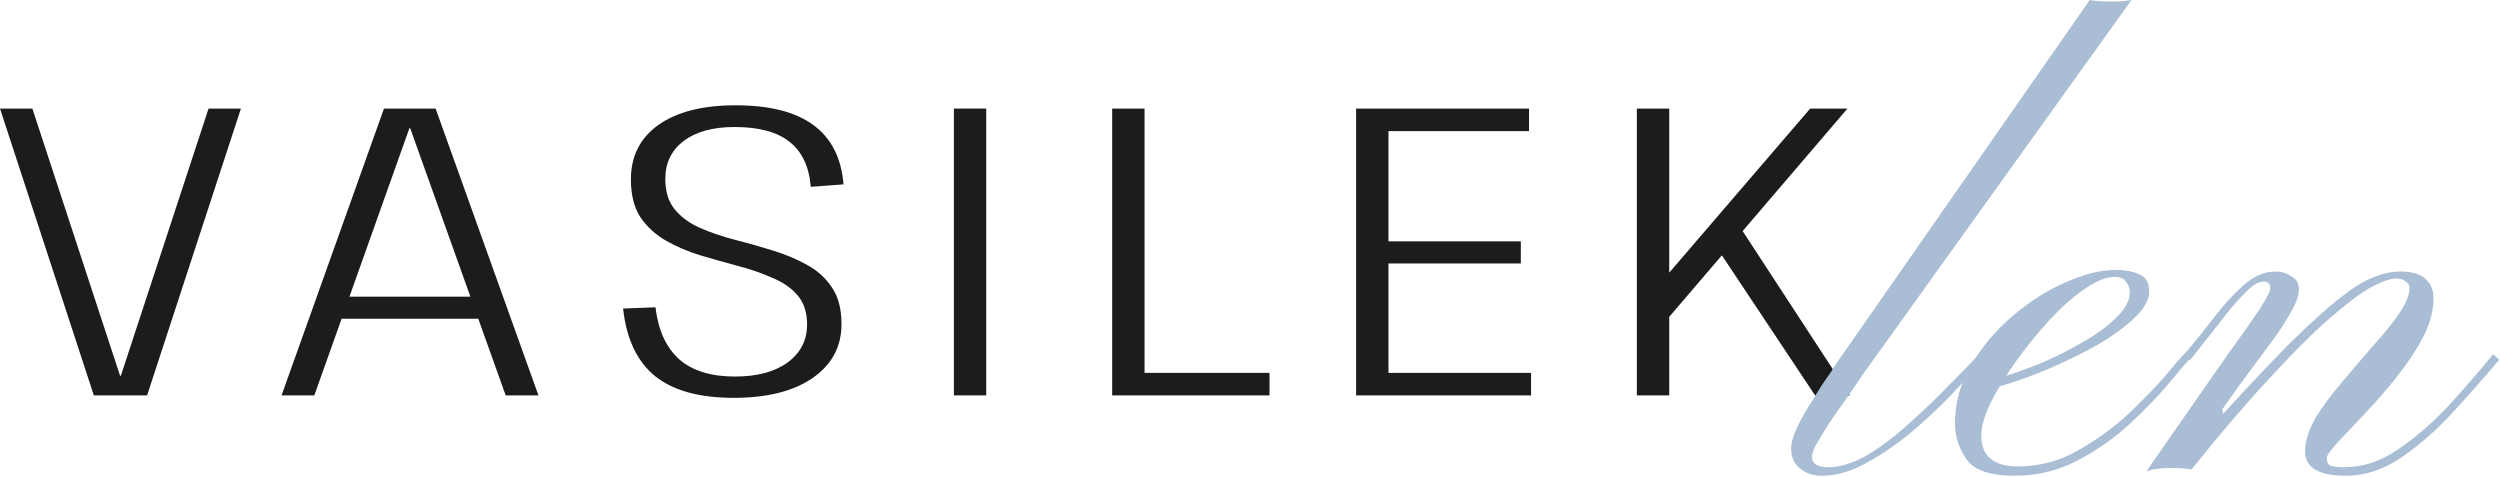 <?xml version="1.0" encoding="UTF-8"?> <svg xmlns="http://www.w3.org/2000/svg" width="781" height="149" viewBox="0 0 781 149" fill="none"><g clip-path="url(#clip0_213_328)"><path d="M513.274 94.717L565.498 33.917H577.146L520.954 99.581L513.274 94.717ZM511.354 33.917H521.466V123.517H511.354V33.917ZM535.674 76.413L543.482 70.781L577.914 123.517H567.034L535.674 76.413Z" fill="#1C1C1C"></path><path d="M431.456 116.477H478.304V123.517H423.648V33.917H477.664V40.957H431.456L433.76 35.581V79.101L431.456 75.389H475.104V82.301H431.456L433.76 78.589V121.853L431.456 116.477Z" fill="#1C1C1C"></path><path d="M355.252 116.477H396.596V123.517H347.444V33.917H357.556V121.853L355.252 116.477Z" fill="#1C1C1C"></path><path d="M308.101 33.917V123.517H297.989V33.917H308.101Z" fill="#1C1C1C"></path><path d="M229.218 124.285C218.466 124.285 210.274 122.024 204.642 117.501C199.01 112.893 195.682 105.853 194.658 96.381L204.77 95.997C205.623 103.165 208.098 108.584 212.194 112.253C216.29 115.837 222.092 117.629 229.602 117.629C236.514 117.629 241.975 116.178 245.986 113.277C250.082 110.29 252.13 106.322 252.13 101.373C252.13 97.618 251.148 94.589 249.186 92.285C247.223 89.981 244.578 88.146 241.25 86.781C238.007 85.33 234.423 84.093 230.498 83.069C226.658 82.045 222.732 80.936 218.722 79.741C214.796 78.546 211.212 77.01 207.97 75.133C204.727 73.256 202.082 70.824 200.034 67.837C198.071 64.765 197.09 60.84 197.09 56.061C197.09 48.808 199.948 43.133 205.666 39.037C211.468 34.941 219.49 32.893 229.73 32.893C240.396 32.893 248.503 34.941 254.05 39.037C259.682 43.133 262.839 49.32 263.522 57.597L253.282 58.365C252.77 52.05 250.551 47.357 246.626 44.285C242.786 41.213 237.068 39.677 229.474 39.677C222.732 39.677 217.442 41.128 213.602 44.029C209.762 46.93 207.842 50.898 207.842 55.933C207.842 59.858 208.823 63.016 210.786 65.405C212.748 67.794 215.351 69.714 218.594 71.165C221.922 72.616 225.548 73.853 229.474 74.877C233.484 75.901 237.41 77.01 241.25 78.205C245.175 79.4 248.759 80.893 252.002 82.685C255.33 84.477 257.975 86.866 259.938 89.853C261.9 92.754 262.882 96.552 262.882 101.245C262.882 108.328 259.852 113.96 253.794 118.141C247.82 122.237 239.628 124.285 229.218 124.285Z" fill="#1C1C1C"></path><path d="M119.955 33.917H136.083L168.211 123.517H157.971L128.147 40.061H127.891L98.195 123.517H87.955L119.955 33.917ZM104.851 92.669H151.315V99.581H104.851V92.669Z" fill="#1C1C1C"></path><path d="M0 33.917H10.112L37.504 117.373H37.76L65.152 33.917H75.264L45.952 123.517H29.312L0 33.917Z" fill="#1C1C1C"></path><path d="M732.928 148.618C724.389 148.618 720.12 146.121 720.12 141.127C720.12 137.905 721.167 134.441 723.261 130.736C725.517 127.03 728.255 123.325 731.478 119.619C734.7 115.753 737.922 111.967 741.144 108.262C744.527 104.556 747.266 101.173 749.36 98.112C751.616 94.89 752.743 92.151 752.743 89.896C752.743 89.09 752.341 88.446 751.535 87.962C750.891 87.318 749.924 86.996 748.635 86.996C746.702 86.996 743.963 87.962 740.419 89.896C737.036 91.829 732.686 95.132 727.369 99.803C722.214 104.314 716.092 110.436 709.003 118.169C701.915 125.741 693.779 135.246 684.596 146.685C683.146 146.363 680.971 146.202 678.071 146.202C675.172 146.202 672.674 146.524 670.58 147.168C675.252 140.402 679.844 133.797 684.355 127.352C688.865 120.908 692.974 115.028 696.679 109.711C700.546 104.395 703.606 100.045 705.862 96.662C708.117 93.118 709.245 90.943 709.245 90.137C709.245 88.687 708.52 87.962 707.07 87.962C705.459 87.962 703.445 89.251 701.029 91.829C698.612 94.245 695.954 97.387 693.054 101.253C690.154 104.959 687.174 108.745 684.113 112.611L681.938 111.161C685.16 107.456 688.302 103.589 691.363 99.562C694.424 95.534 697.565 92.07 700.787 89.171C704.009 86.271 707.392 84.821 710.937 84.821C712.709 84.821 714.32 85.304 715.77 86.271C717.381 87.076 718.186 88.446 718.186 90.379C718.186 92.151 717.461 94.326 716.012 96.904C714.723 99.32 712.951 102.14 710.695 105.362C708.44 108.423 705.862 111.886 702.962 115.753C700.223 119.458 697.323 123.486 694.262 127.836L694.504 129.286C703.043 119.942 710.212 112.37 716.012 106.57C721.972 100.77 726.886 96.34 730.753 93.279C734.78 90.057 738.244 87.882 741.144 86.754C744.205 85.465 747.105 84.821 749.843 84.821C753.549 84.821 756.207 85.626 757.818 87.237C759.429 88.687 760.235 90.701 760.235 93.279C760.235 97.145 759.107 101.253 756.852 105.603C754.596 109.792 751.777 113.981 748.394 118.169C745.171 122.197 741.869 125.983 738.486 129.527C735.264 132.91 732.525 135.81 730.269 138.227C728.014 140.643 726.886 142.255 726.886 143.06C726.886 144.027 727.128 144.752 727.611 145.235C728.255 145.718 729.786 145.96 732.203 145.96C738.163 145.96 743.802 144.107 749.118 140.402C754.596 136.696 759.832 132.186 764.826 126.869C769.82 121.392 774.492 115.995 778.842 110.678L780.776 112.37C776.426 117.525 771.673 122.922 766.518 128.561C761.362 134.199 755.965 138.952 750.327 142.818C744.688 146.685 738.888 148.618 732.928 148.618Z" fill="#A9BDD4"></path><path d="M629.341 148.619C621.769 148.619 616.775 146.927 614.358 143.544C611.942 139.999 610.733 136.294 610.733 132.428C610.733 125.822 612.425 119.7 615.808 114.062C619.191 108.262 623.541 103.107 628.858 98.596C634.174 94.085 639.652 90.621 645.29 88.204C651.09 85.627 656.245 84.338 660.756 84.338C663.978 84.338 666.556 84.821 668.489 85.788C670.423 86.593 671.389 88.365 671.389 91.104C671.389 93.682 669.859 96.421 666.798 99.321C663.737 102.22 659.87 105.04 655.198 107.779C650.526 110.356 645.613 112.773 640.457 115.028C635.463 117.123 630.871 118.814 626.683 120.103C622.494 121.392 619.433 122.036 617.5 122.036C617.5 122.036 617.5 121.634 617.5 120.828C617.5 119.861 617.5 119.378 617.5 119.378C618.95 119.539 621.447 119.056 624.991 117.928C628.697 116.8 632.805 115.35 637.316 113.578C641.827 111.645 646.176 109.47 650.365 107.054C654.715 104.637 658.259 102.059 660.998 99.321C663.898 96.582 665.348 93.924 665.348 91.346C665.348 90.057 664.945 88.929 664.14 87.963C663.495 86.996 662.287 86.513 660.515 86.513C657.937 86.513 654.795 87.802 651.09 90.379C647.546 92.796 643.921 96.018 640.216 100.046C636.51 104.073 633.046 108.342 629.824 112.853C626.602 117.364 623.944 121.714 621.85 125.903C619.916 129.93 618.95 133.314 618.95 136.052C618.95 139.275 619.916 141.691 621.85 143.302C623.783 144.913 626.602 145.719 630.308 145.719C636.752 145.719 642.793 144.188 648.432 141.127C654.232 137.905 659.467 134.2 664.14 130.011C668.812 125.661 672.759 121.634 675.981 117.928C679.203 114.062 681.378 111.565 682.505 110.437C682.505 110.437 682.747 110.678 683.23 111.162C683.875 111.645 684.197 111.887 684.197 111.887C683.069 113.176 680.894 115.753 677.672 119.62C674.45 123.486 670.423 127.675 665.589 132.186C660.756 136.697 655.279 140.563 649.157 143.785C643.035 147.008 636.43 148.619 629.341 148.619Z" fill="#A9BDD4"></path><path d="M652.834 0C654.606 0.322 656.781 0.483 659.359 0.483C662.098 0.483 664.273 0.322 665.884 0L581.787 117.203C579.209 121.07 576.712 124.695 574.296 128.078C571.879 131.461 569.946 134.442 568.496 137.019C566.885 139.436 566.079 141.369 566.079 142.819C566.079 143.947 566.563 144.752 567.529 145.236C568.335 145.719 569.543 145.961 571.154 145.961C574.86 145.961 578.968 144.672 583.479 142.094C587.99 139.355 592.42 135.972 596.77 131.945C601.281 127.917 605.389 123.97 609.094 120.103C612.961 116.237 616.022 113.095 618.277 110.679L619.969 112.129C617.874 114.384 614.975 117.526 611.269 121.553C607.564 125.581 603.295 129.689 598.461 133.878C593.789 137.905 588.876 141.369 583.72 144.269C578.726 147.169 573.812 148.619 568.979 148.619C566.402 148.619 564.227 147.894 562.455 146.444C560.521 144.994 559.555 142.9 559.555 140.161C559.555 138.389 560.199 136.133 561.488 133.394C562.777 130.656 564.388 127.836 566.321 124.936C568.093 121.876 569.865 119.137 571.638 116.72C573.249 114.142 574.537 112.209 575.504 110.92L652.834 0Z" fill="#A9BDD4"></path></g><defs><clipPath id="clip0_213_328"><rect width="781" height="149" fill="white"></rect></clipPath></defs></svg> 